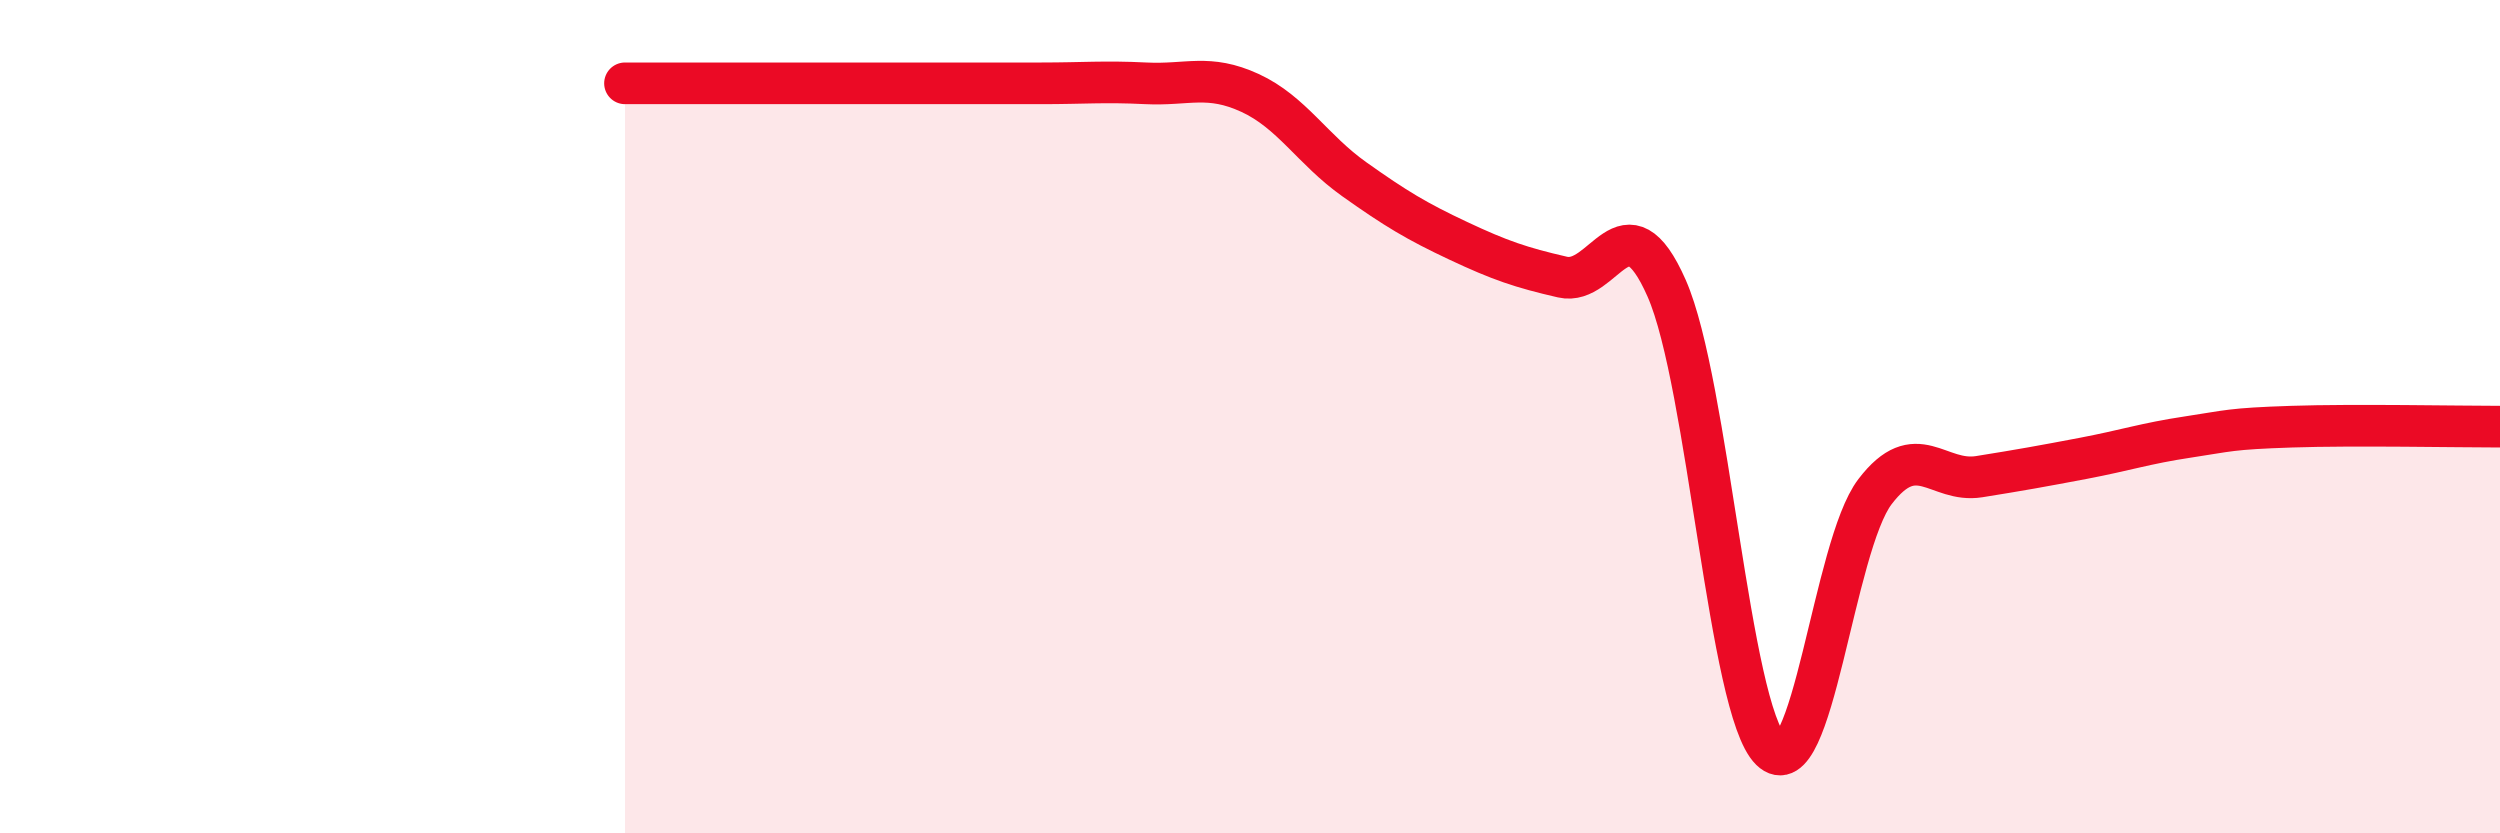 
    <svg width="60" height="20" viewBox="0 0 60 20" xmlns="http://www.w3.org/2000/svg">
      <path
        d="M 15,2 C 15.5,2 16,2 17.5,2 C 19,2 21,2 22.5,2 C 24,2 24,2 25,2 C 26,2 26.5,1.95 27.5,2 C 28.5,2.05 29,1.77 30,2.23 C 31,2.69 31.5,3.59 32.5,4.3 C 33.5,5.01 34,5.31 35,5.78 C 36,6.25 36.5,6.42 37.5,6.65 C 38.5,6.88 39,4.65 40,6.92 C 41,9.19 41.5,17.02 42.5,18 C 43.5,18.98 44,13.11 45,11.8 C 46,10.49 46.5,11.6 47.5,11.44 C 48.5,11.28 49,11.19 50,11 C 51,10.81 51.5,10.64 52.5,10.49 C 53.5,10.34 53.5,10.29 55,10.24 C 56.5,10.19 59,10.24 60,10.24L60 20L15 20Z"
        fill="#EB0A25"
        opacity="0.1"
        stroke-linecap="round"
        stroke-linejoin="round"
      />
      <path
        d="M 15,2 C 15.5,2 16,2 17.5,2 C 19,2 21,2 22.5,2 C 24,2 24,2 25,2 C 26,2 26.5,1.95 27.5,2 C 28.5,2.05 29,1.77 30,2.23 C 31,2.69 31.5,3.59 32.5,4.3 C 33.5,5.01 34,5.31 35,5.78 C 36,6.25 36.5,6.42 37.5,6.65 C 38.5,6.88 39,4.65 40,6.92 C 41,9.19 41.5,17.02 42.5,18 C 43.5,18.98 44,13.11 45,11.8 C 46,10.49 46.5,11.6 47.5,11.44 C 48.5,11.28 49,11.19 50,11 C 51,10.81 51.5,10.64 52.5,10.49 C 53.5,10.34 53.5,10.29 55,10.24 C 56.5,10.19 59,10.24 60,10.24"
        stroke="#EB0A25"
        stroke-width="1"
        fill="none"
        stroke-linecap="round"
        stroke-linejoin="round"
      />
    </svg>
  